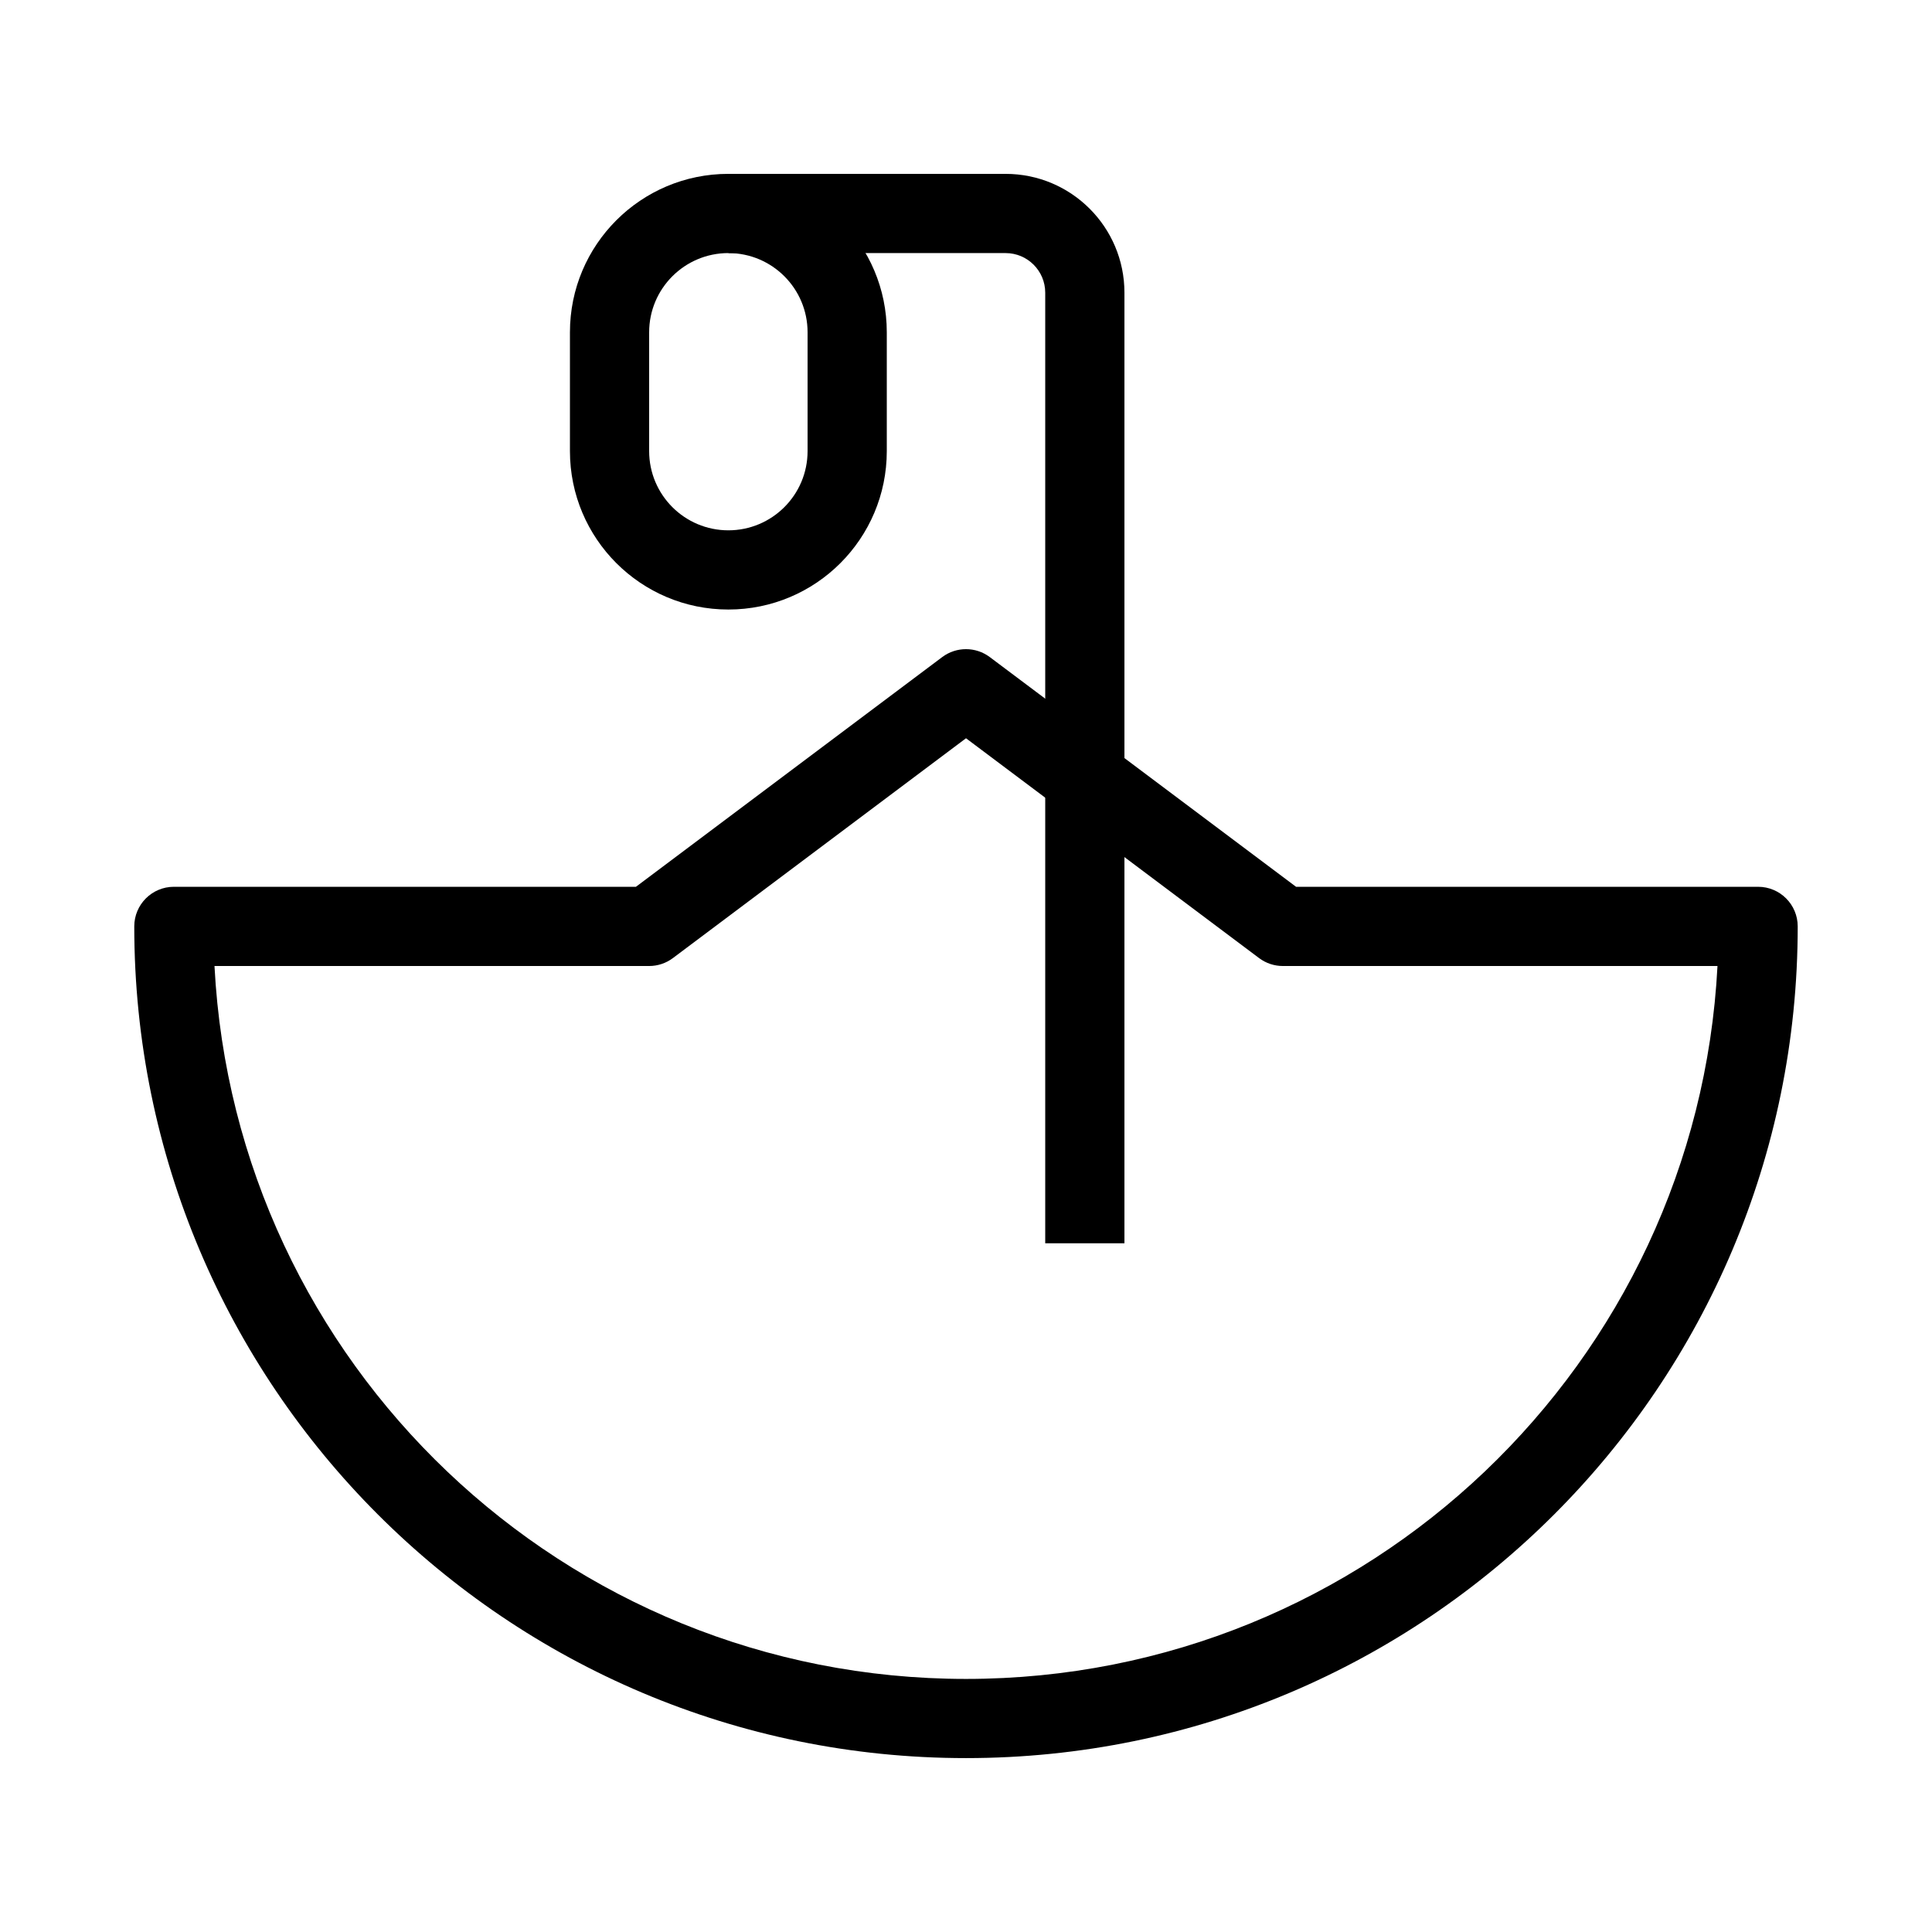 <?xml version="1.0" encoding="UTF-8"?>
<!-- Uploaded to: SVG Repo, www.svgrepo.com, Generator: SVG Repo Mixer Tools -->
<svg fill="#000000" width="800px" height="800px" version="1.1" viewBox="144 144 512 512" xmlns="http://www.w3.org/2000/svg">
 <g fill-rule="evenodd">
  <path d="m393.7 318.13c3.734-2.797 8.863-2.797 12.598 0l81.168 60.879h122.45c5.797 0 10.496 4.699 10.496 10.496 0 121.73-98.684 220.41-220.41 220.41-121.73 0-220.42-98.684-220.42-220.41 0-5.797 4.699-10.496 10.496-10.496h122.45zm6.301 21.516-77.672 58.254c-1.816 1.363-4.027 2.102-6.297 2.102h-115.19c5.461 105.26 92.535 188.93 199.16 188.93 106.62 0 193.7-83.668 199.15-188.93h-115.19c-2.269 0-4.481-0.738-6.297-2.102z"/>
  <path d="m295.04 232.06c0-23.188 18.797-41.984 41.984-41.984s41.984 18.797 41.984 41.984v31.488c0 23.188-18.797 41.984-41.984 41.984s-41.984-18.797-41.984-41.984zm41.984-20.992c-11.594 0-20.992 9.398-20.992 20.992v31.488c0 11.594 9.398 20.992 20.992 20.992s20.992-9.398 20.992-20.992v-31.488c0-11.594-9.398-20.992-20.992-20.992z"/>
  <path d="m410.5 211.07h-73.473v-20.992h73.473c17.387 0 31.488 14.098 31.488 31.488v251.91h-20.992v-251.91c0-5.797-4.703-10.496-10.496-10.496z"/>
 </g>
</svg>
